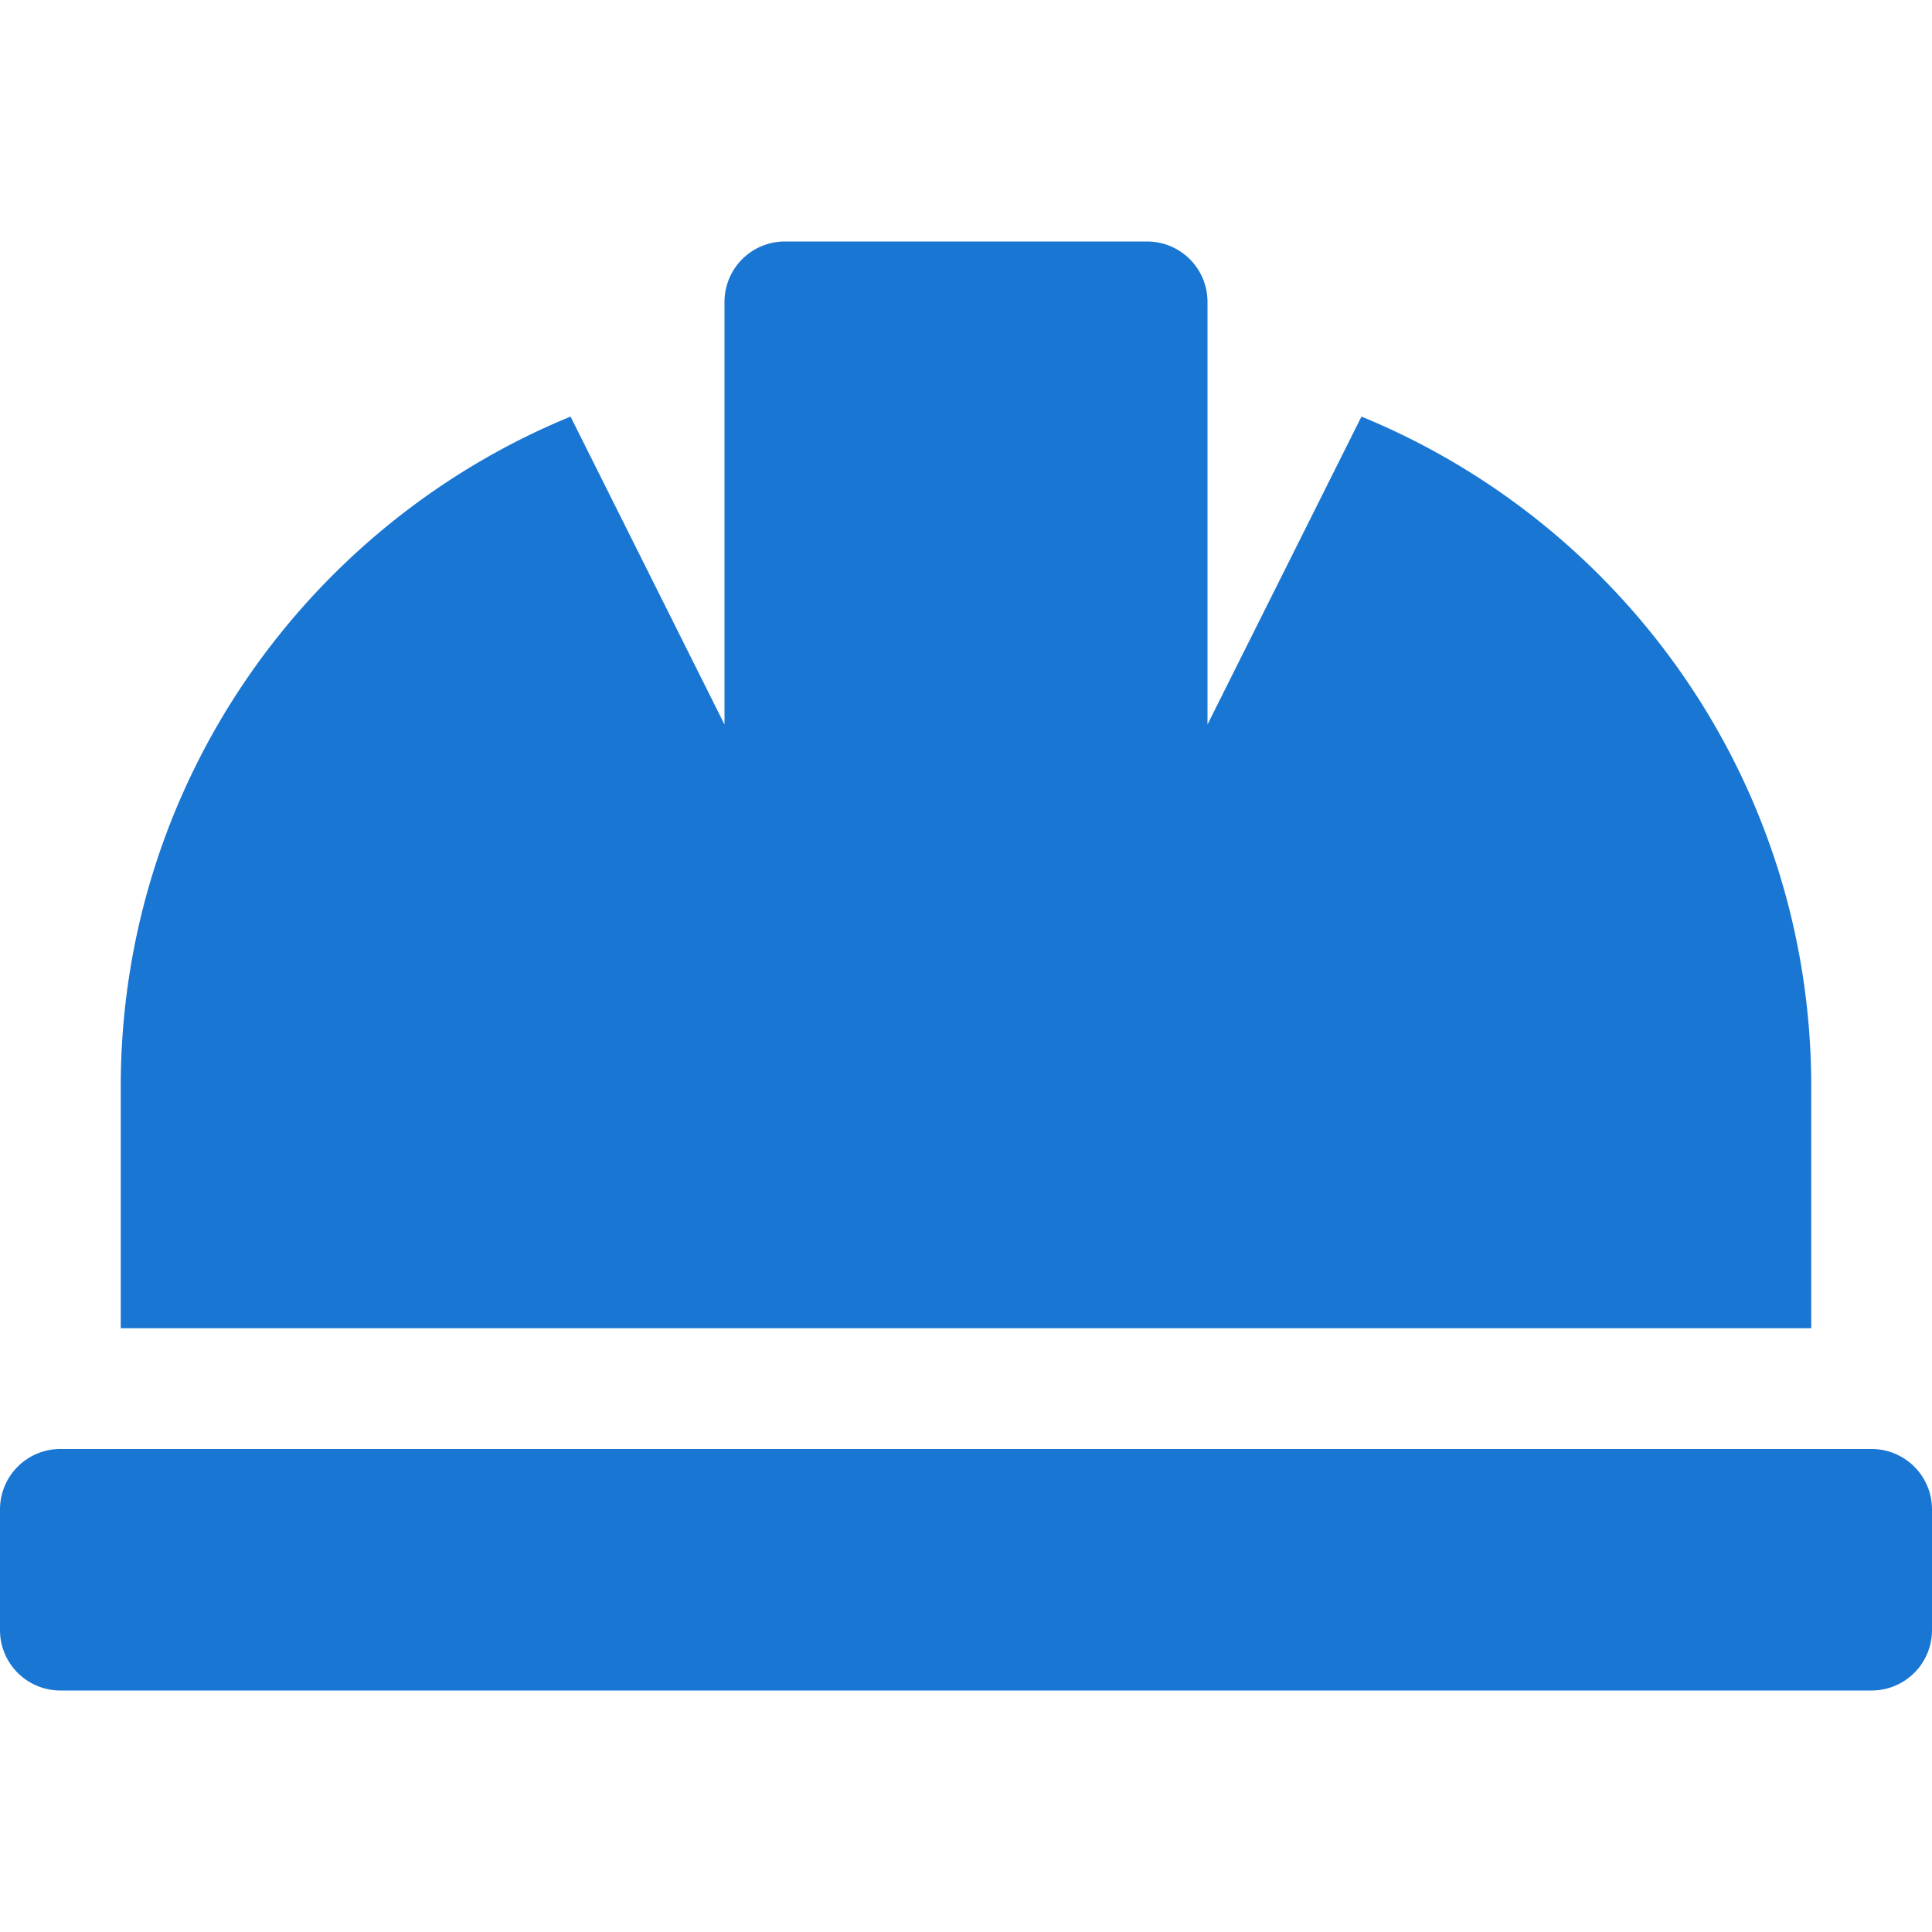 <svg viewBox="0 0 512 512" width="14" height="14" xmlns="http://www.w3.org/2000/svg"><path d="M480 288c0-80.3-49.3-148.9-119.2-177.6L320 192V80a16 16 0 0 0 -16-16h-96a16 16 0 0 0 -16 16v112l-40.8-81.6C81.3 139.1 32 207.8 32 288v64h448zm16 96H16a16 16 0 0 0 -16 16v32a16 16 0 0 0 16 16h480a16 16 0 0 0 16-16v-32a16 16 0 0 0 -16-16z" fill="#1976d2"></path></svg>